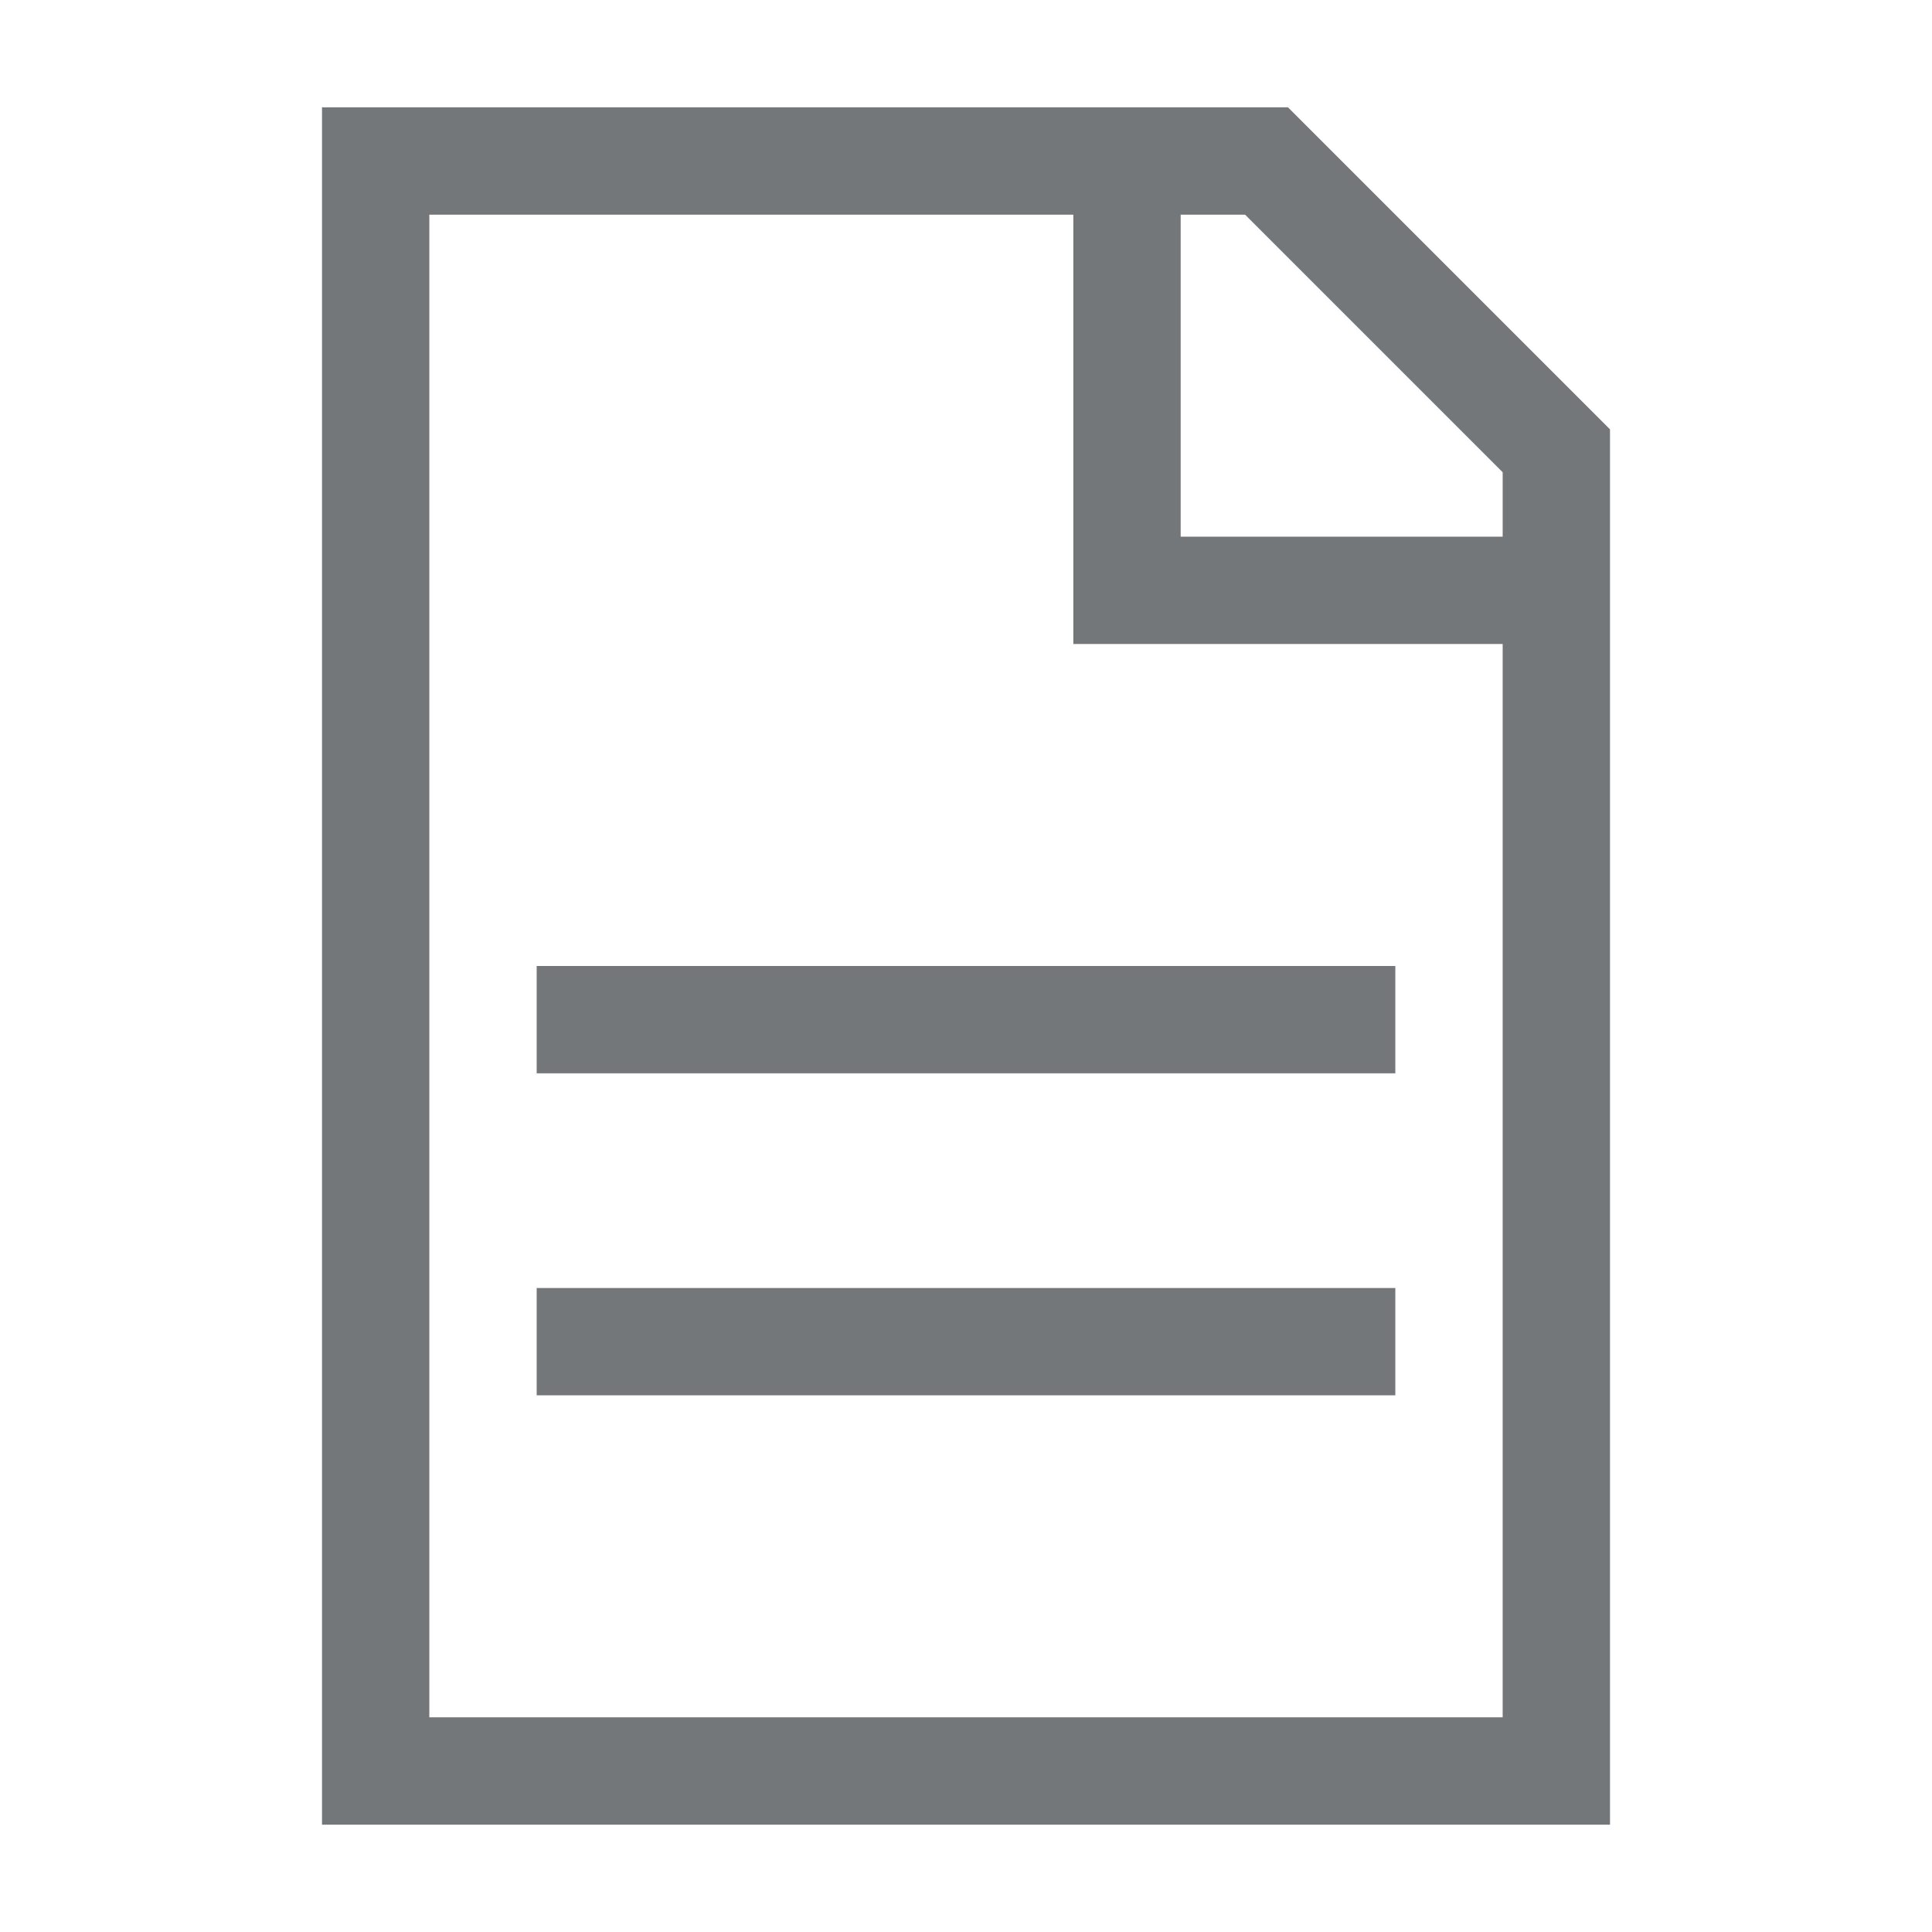 <svg class="svg-icon" style="width: 1em; height: 1em;vertical-align: middle;fill: currentColor;overflow: hidden;" viewBox="0 0 1024 1024" version="1.1" xmlns="http://www.w3.org/2000/svg"><path d="M682.667 56.889h-512V967.11h682.666V227.556L682.667 56.889z m113.777 853.333H227.556V113.778h341.333v227.555h227.555v568.89zM625.778 284.444V113.778h34.133L796.444 250.31v34.133H625.778z" fill="#73777A" /><path d="M284.444 682.667h455.112v56.889H284.444z m0-170.667h455.112v56.889H284.444z" fill="#73777A" /></svg>